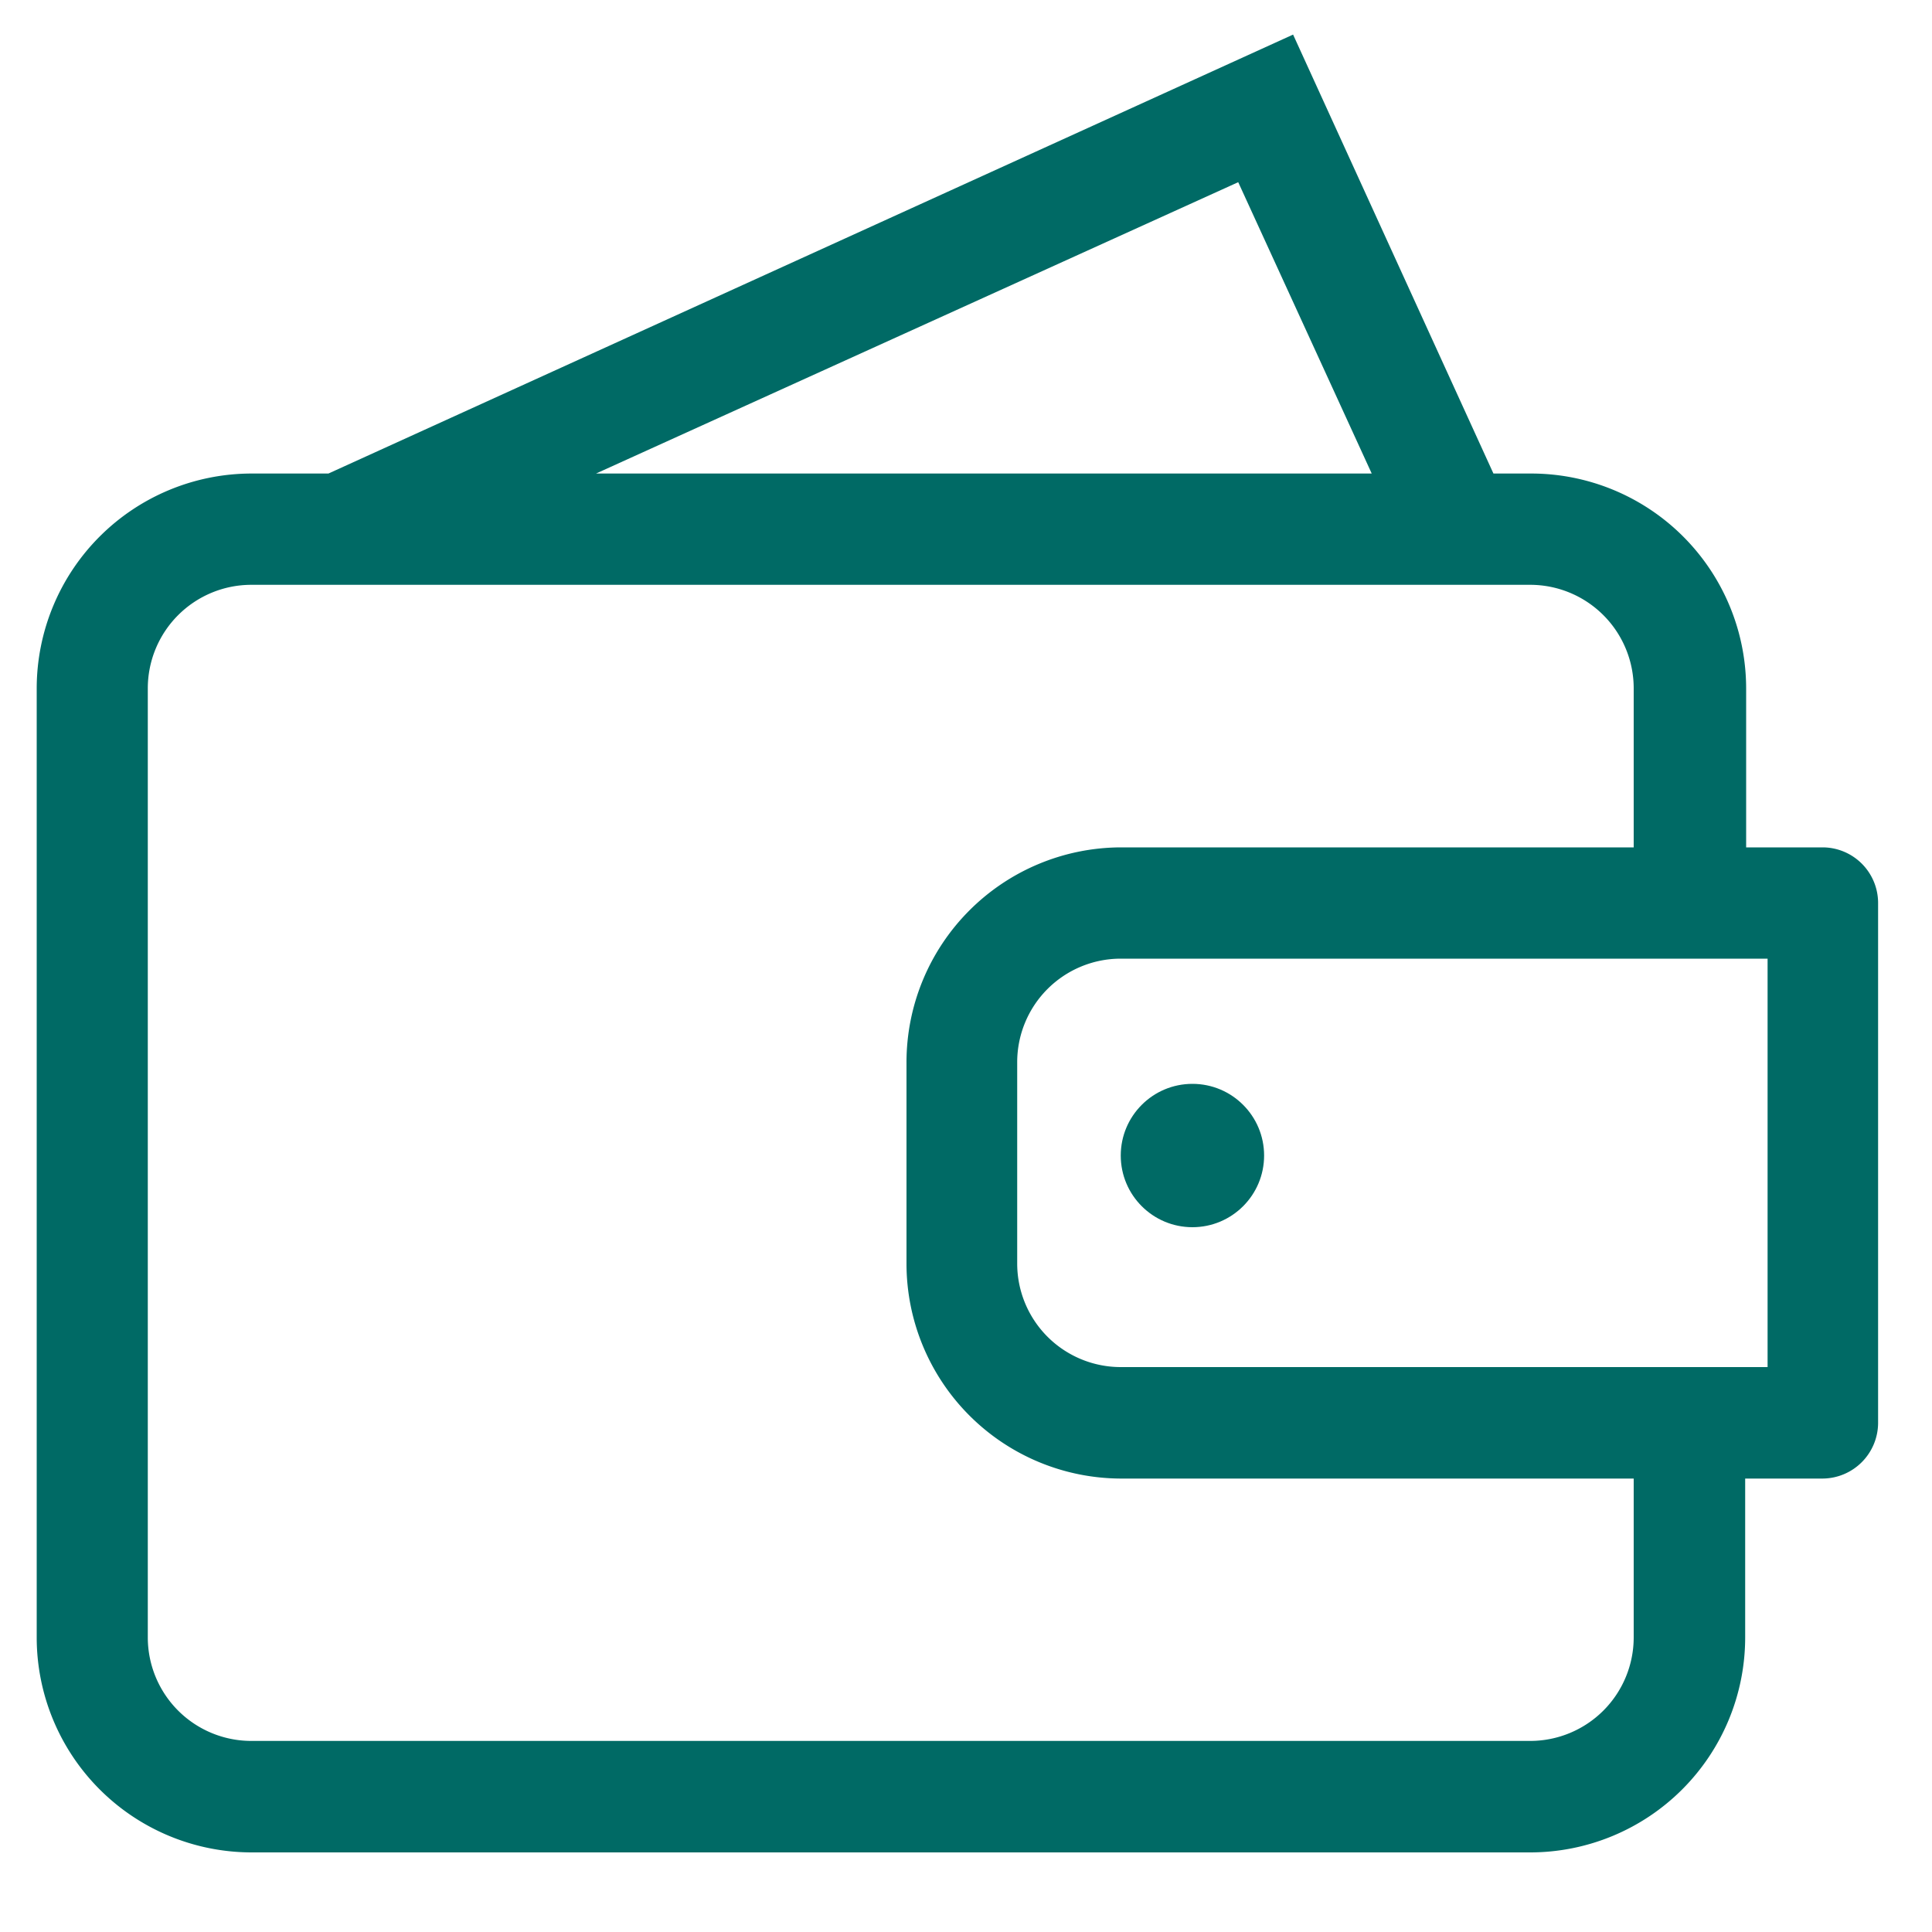 <svg viewBox="0 0 100 100" xmlns="http://www.w3.org/2000/svg"><g fill="#006a65"><circle cx="61.72" cy="59.81" r="3.71"/><path d="m94.38 43.86h-4v-8.23a11.13 11.13 0 0 0 -11.17-11.12h-1.91l-10.37-22.72-49.93 22.72h-4a11.13 11.13 0 0 0 -11.1 11.12v49.13a11.13 11.13 0 0 0 11.1 11.12h66.21a11.13 11.13 0 0 0 11.12-11.12v-8.23h4a2.89 2.89 0 0 0 2.88-2.89v-26.9a2.88 2.88 0 0 0 -2.83-2.88zm-30.29-34.43 6.91 15.08h-40.15zm20.47 75.33a5.36 5.36 0 0 1 -5.35 5.35h-66.21a5.36 5.36 0 0 1 -5.35-5.35v-49.13a5.36 5.36 0 0 1 5.35-5.36h66.21a5.36 5.36 0 0 1 5.35 5.36v8.23h-26.56a11.13 11.13 0 0 0 -11.08 11.14v10.41a11.13 11.13 0 0 0 11.08 11.12h26.56zm6.93-14h-33.49a5.36 5.36 0 0 1 -5.35-5.35v-10.41a5.36 5.36 0 0 1 5.35-5.38h33.49z"/></g></svg>